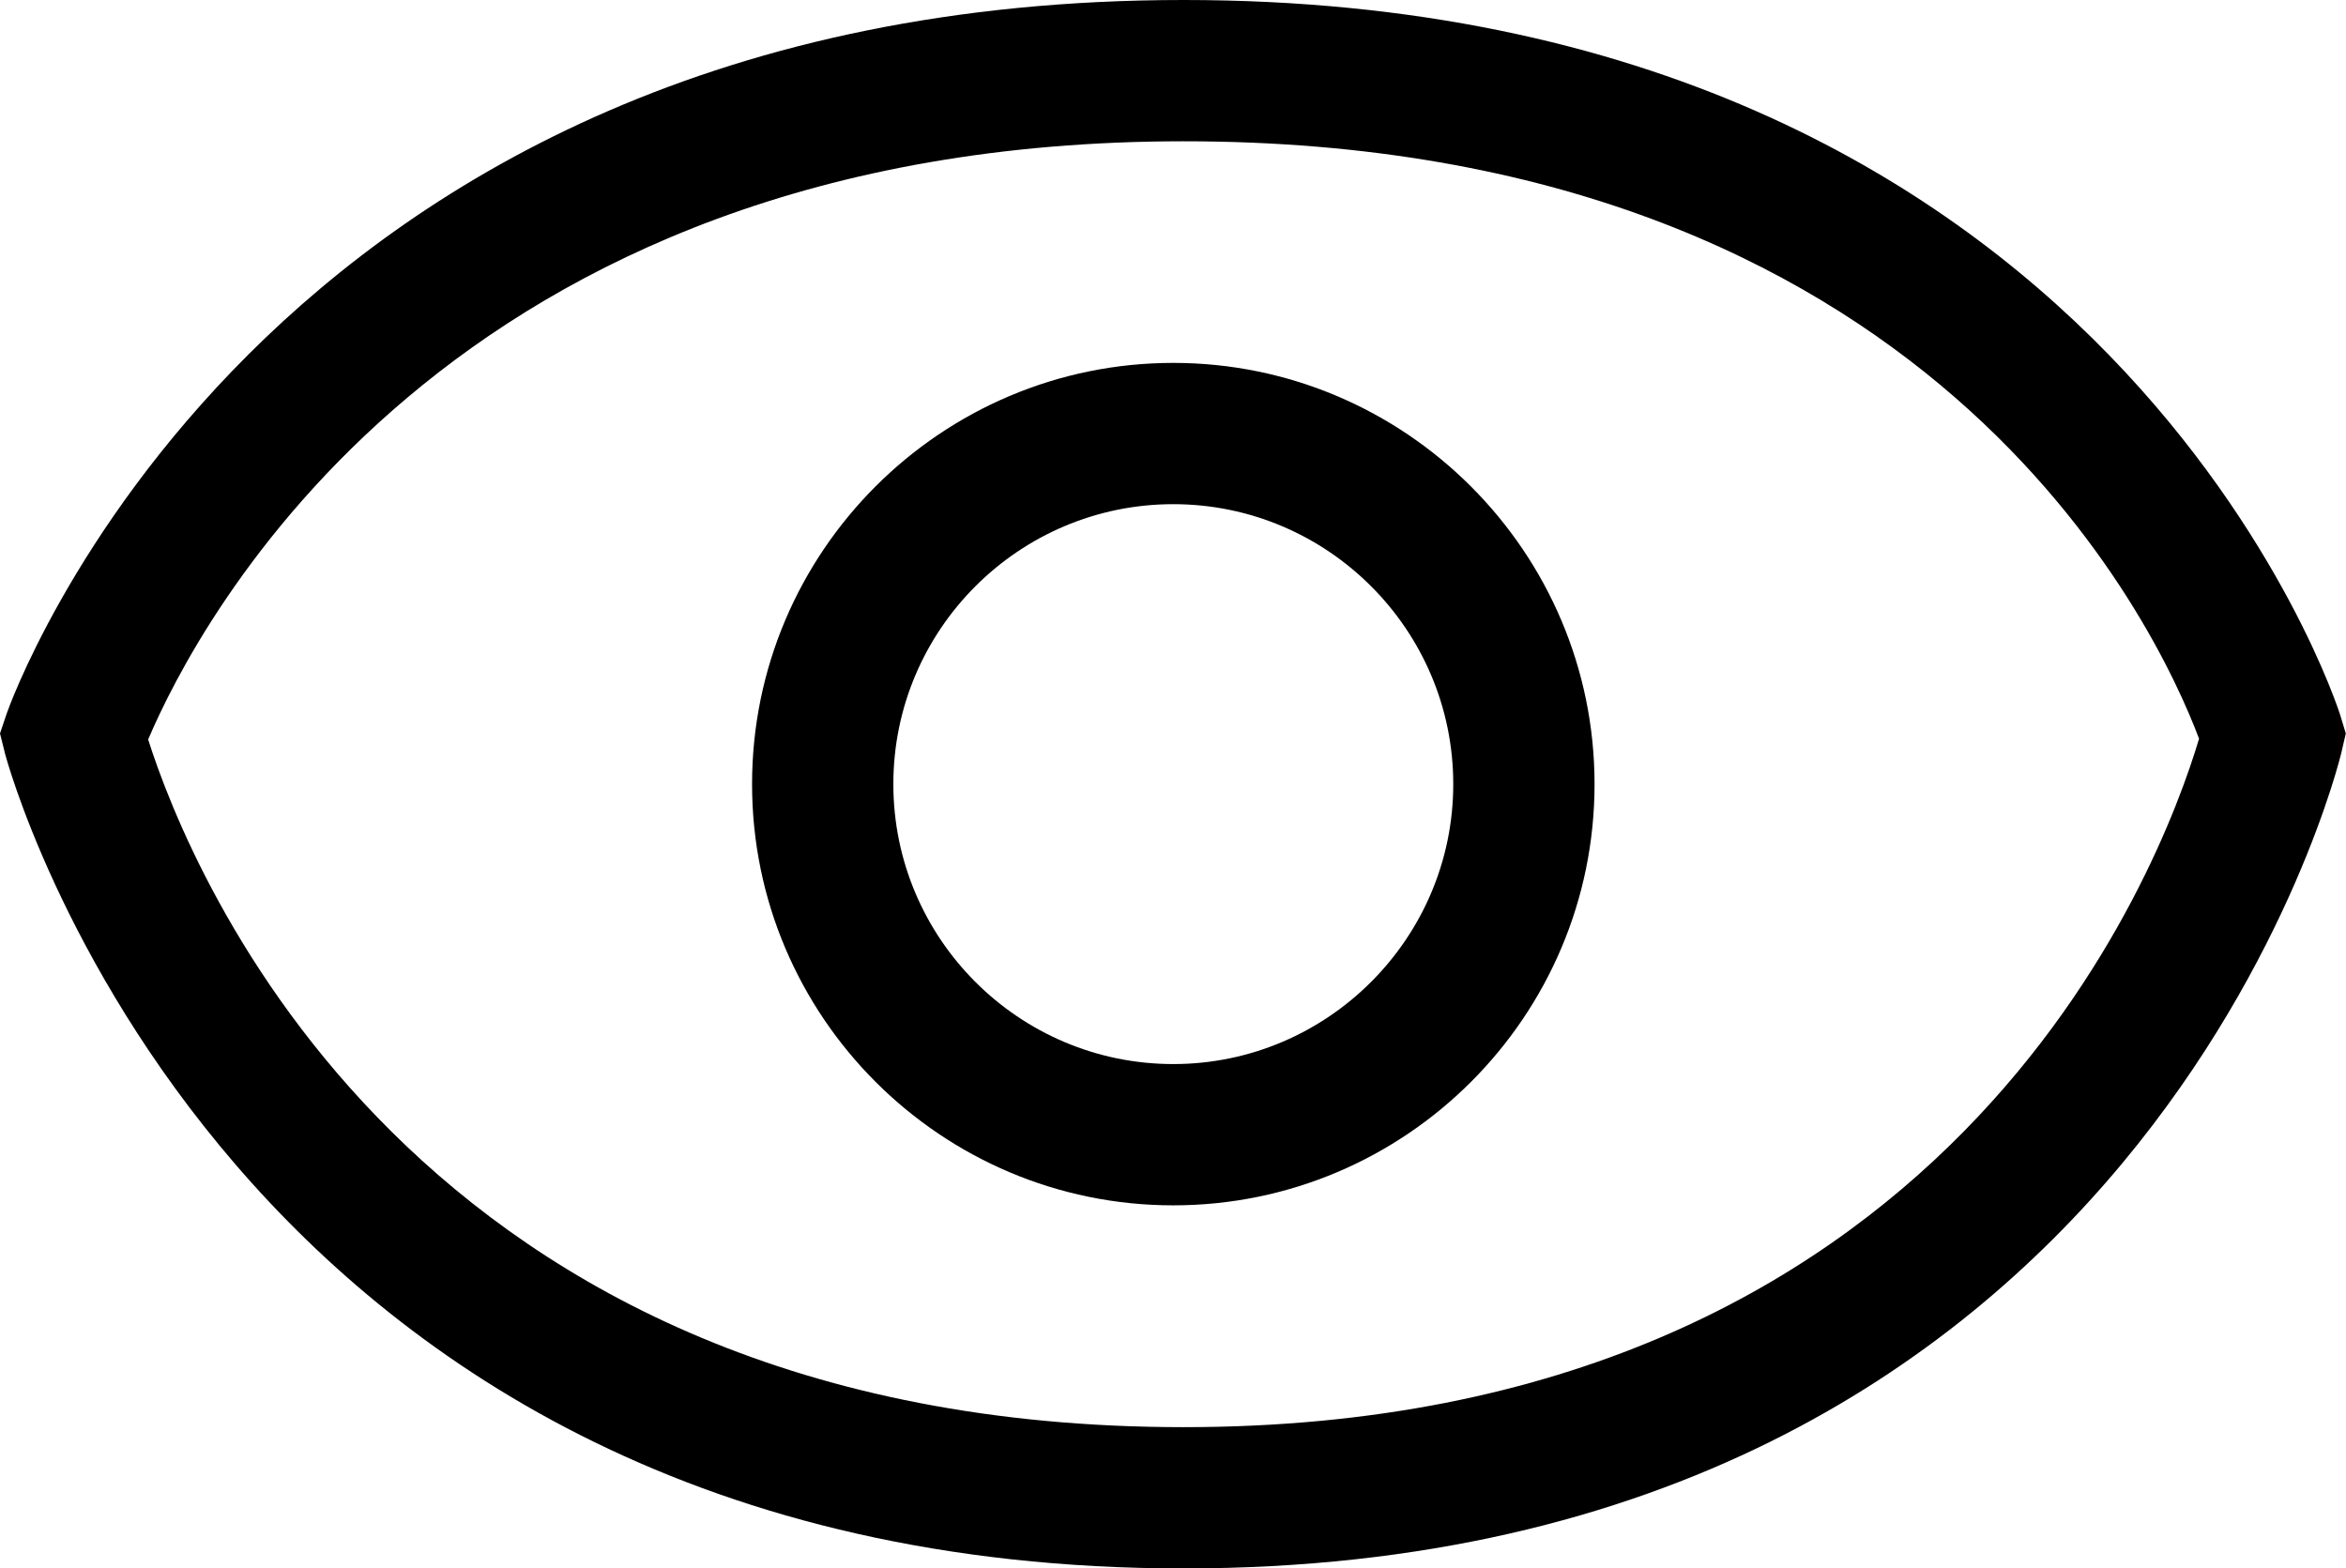 <?xml version="1.0" encoding="utf-8"?>
<!-- Generator: Adobe Illustrator 24.0.2, SVG Export Plug-In . SVG Version: 6.00 Build 0)  -->
<svg version="1.1" id="Layer_1" xmlns="http://www.w3.org/2000/svg" xmlns:xlink="http://www.w3.org/1999/xlink" x="0px" y="0px"
	 viewBox="0 0 116.23 77.71" style="enable-background:new 0 0 116.23 77.71;" xml:space="preserve">
<g>
	<path d="M115.95,35.45C115.85,35.1,104.6,0,58.64,0C12.75,0,0.45,35.01,0.33,35.36L0,36.34l0.25,1c0.1,0.4,10.84,40.37,58.38,40.37
		c47.63,0,57.29-40.05,57.38-40.46l0.21-0.91L115.95,35.45z M58.64,7c36.96,0,48.19,23.98,50.31,29.6
		c-1.91,6.4-12.39,34.11-50.31,34.11c-38.23,0-49.25-27.62-51.3-34.07C9.75,30.96,22.11,7,58.64,7z"/>
	<path d="M58.13,17.98c-11.51,0-20.87,9.36-20.87,20.87c0,11.51,9.36,20.87,20.87,20.87S79,50.36,79,38.85
		C79,27.35,69.63,17.98,58.13,17.98z M58.13,52.72c-7.65,0-13.87-6.22-13.87-13.87s6.22-13.87,13.87-13.87S72,31.21,72,38.85
		S65.77,52.72,58.13,52.72z"/>
</g>
</svg>
